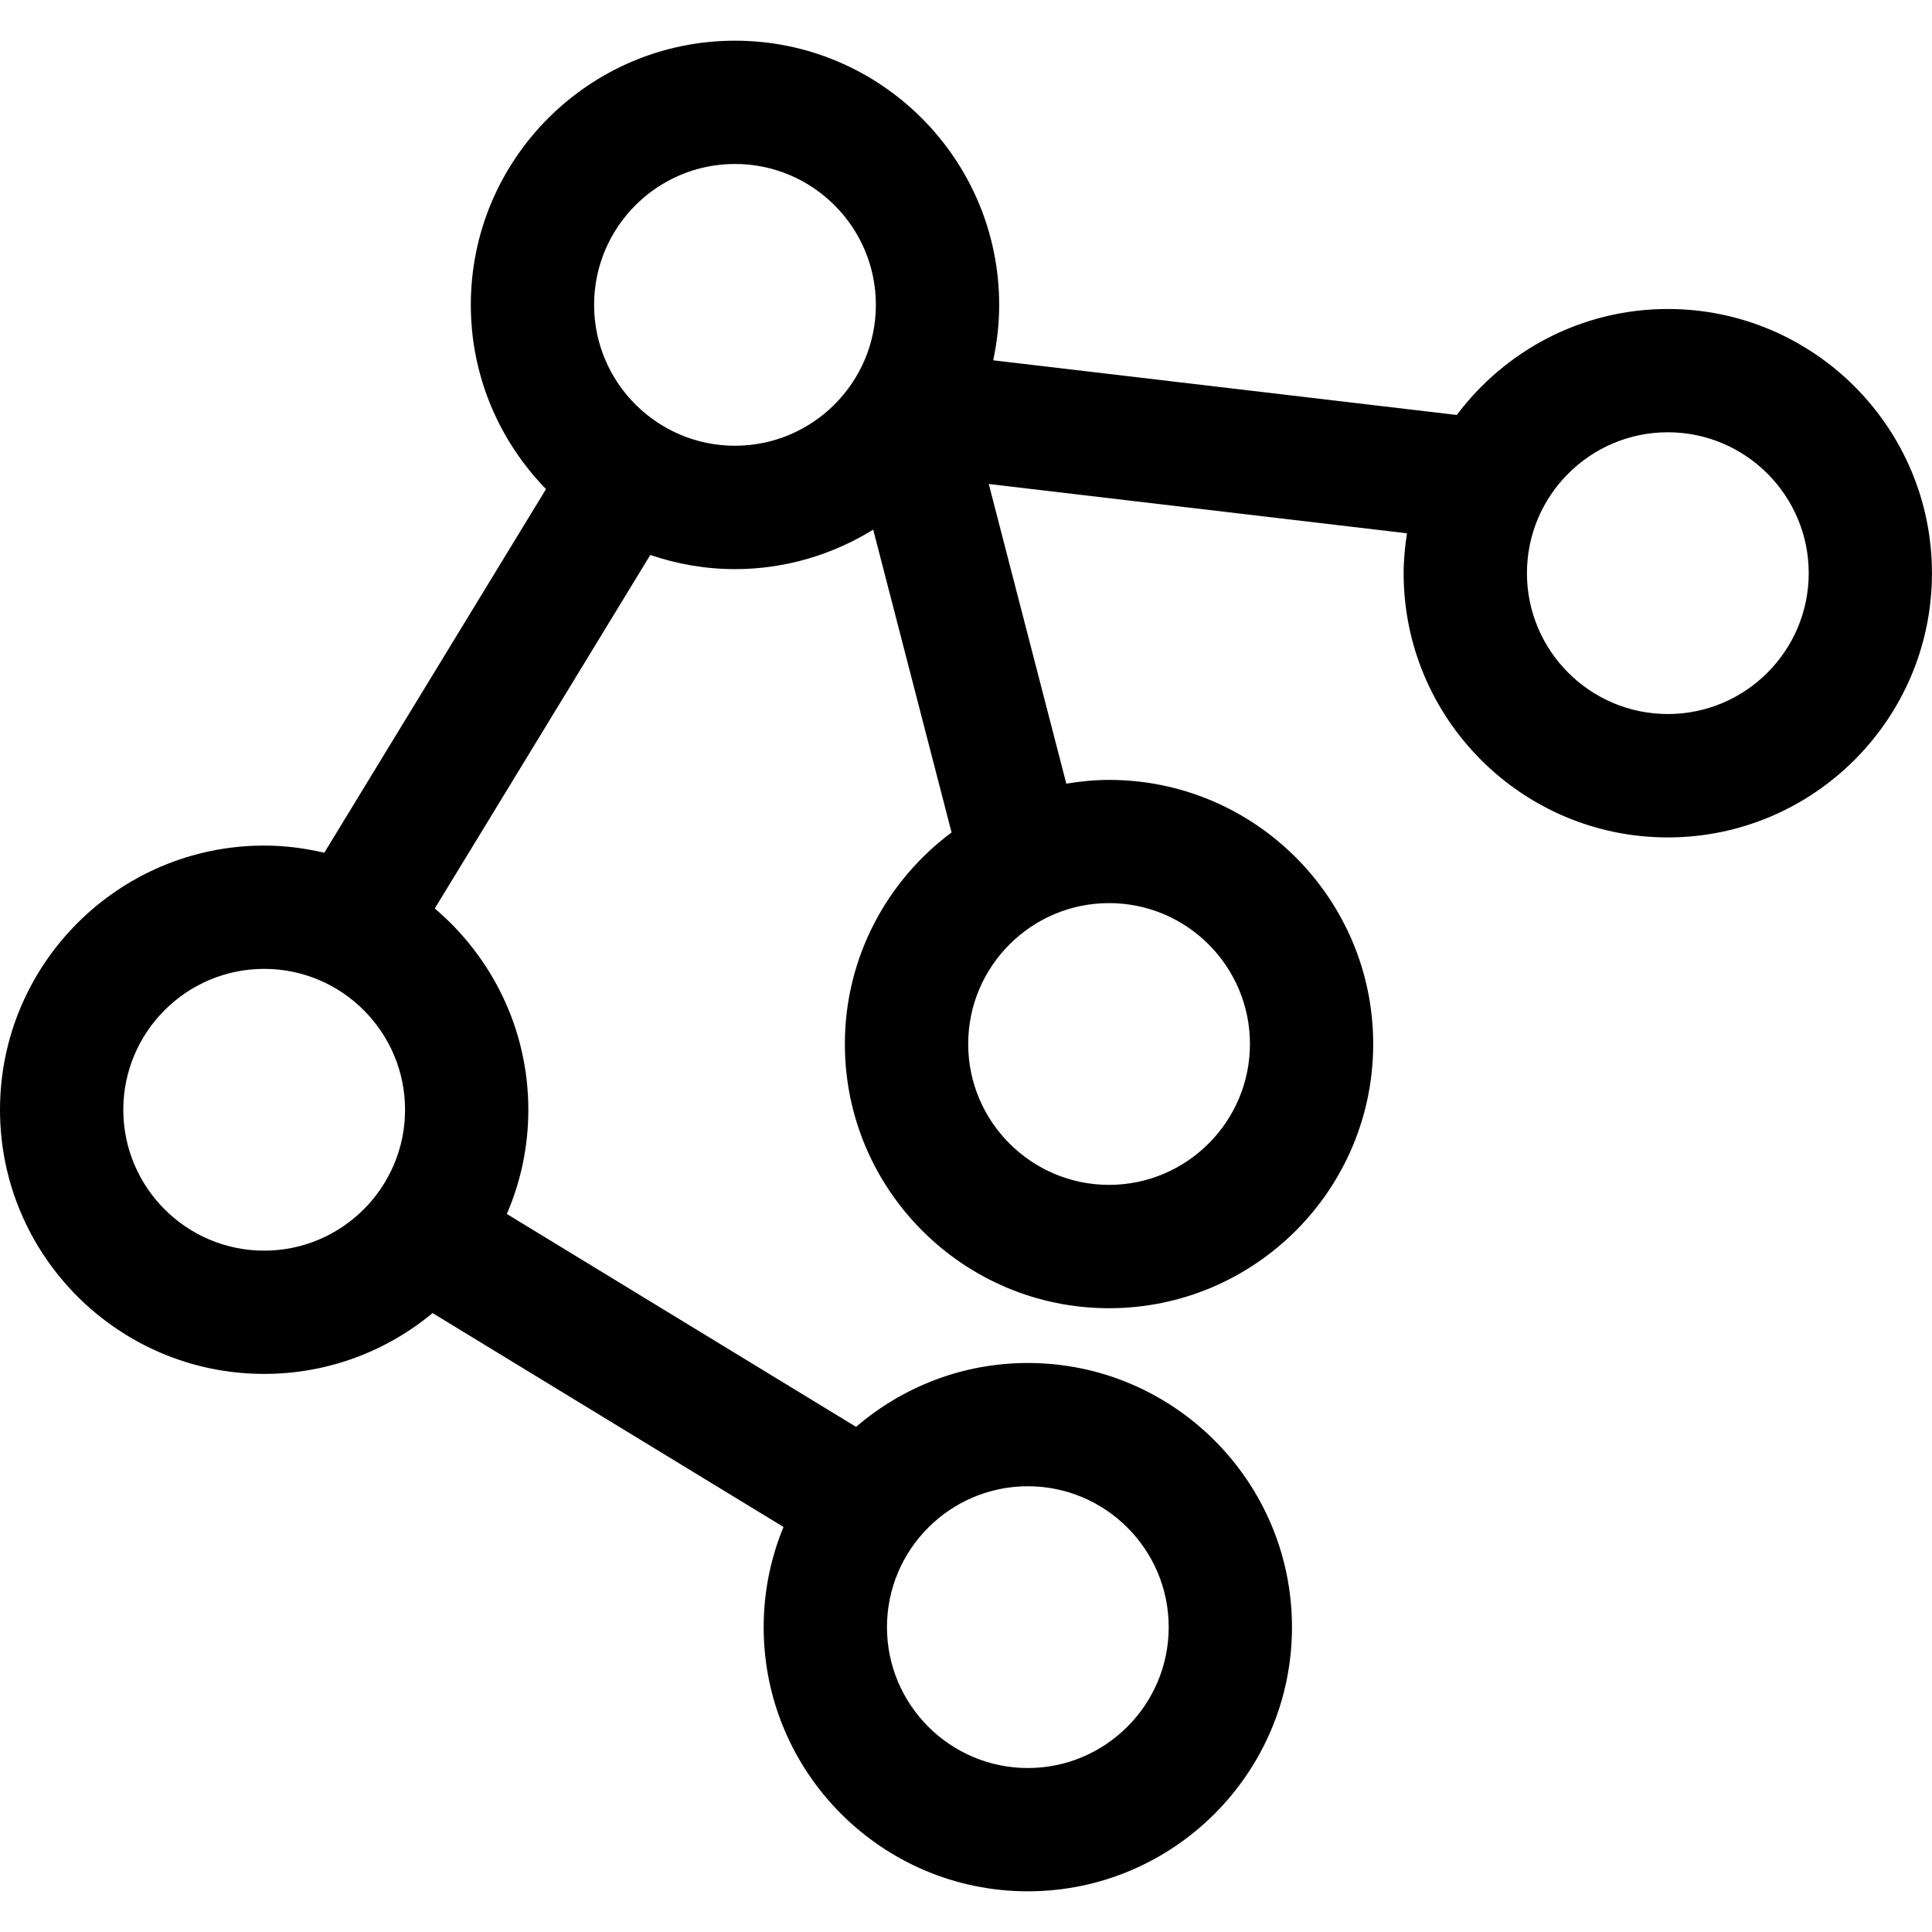 <?xml version="1.0" encoding="iso-8859-1"?>
<!-- Generator: Adobe Illustrator 16.0.0, SVG Export Plug-In . SVG Version: 6.00 Build 0)  -->
<!DOCTYPE svg PUBLIC "-//W3C//DTD SVG 1.1//EN" "http://www.w3.org/Graphics/SVG/1.1/DTD/svg11.dtd">
<svg version="1.1" id="Capa_1" xmlns="http://www.w3.org/2000/svg" xmlns:xlink="http://www.w3.org/1999/xlink" x="0px" y="0px"
	 width="84.61px" height="84.61px" viewBox="0 0 84.61 84.61" style="enable-background:new 0 0 84.61 84.61;" xml:space="preserve"
	>
<g>
	<path d="M73.041,13.532c-3.779,0-7.131,1.829-9.242,4.641l-20.303-2.394c0.168-0.783,0.262-1.595,0.262-2.428
		c0-6.38-5.19-11.569-11.57-11.569c-6.38,0-11.569,5.189-11.569,11.569c0,3.137,1.259,5.981,3.293,8.068l-9.71,15.926
		c-0.847-0.198-1.726-0.314-2.633-0.314C5.19,37.031,0,42.222,0,48.601s5.19,11.568,11.569,11.568c2.802,0,5.373-1.002,7.376-2.664
		l15.367,9.367c-0.557,1.354-0.868,2.834-0.868,4.387c0,6.381,5.189,11.569,11.569,11.569c6.379,0,11.568-5.188,11.568-11.569
		c0-6.379-5.189-11.568-11.568-11.568c-2.873,0-5.498,1.058-7.522,2.797l-15.294-9.323c0.604-1.401,0.941-2.942,0.941-4.563
		c0-3.53-1.595-6.692-4.097-8.816l9.438-15.482c1.166,0.396,2.41,0.62,3.708,0.62c2.221,0,4.291-0.641,6.054-1.729l3.432,13.261
		C38.844,38.565,37,41.929,37,45.724c0,6.379,5.19,11.568,11.569,11.568c6.38,0,11.569-5.189,11.569-11.568
		c0-6.38-5.189-11.569-11.569-11.569c-0.64,0-1.261,0.065-1.871,0.165l-3.396-13.124l18.315,2.159
		c-0.087,0.571-0.146,1.154-0.146,1.75c0,6.379,5.188,11.569,11.568,11.569c6.379,0,11.569-5.19,11.569-11.569
		C84.611,18.721,79.42,13.532,73.041,13.532z M11.569,54.771c-3.401,0-6.169-2.768-6.169-6.17s2.768-6.17,6.169-6.17
		c3.402,0,6.17,2.768,6.17,6.17S14.971,54.771,11.569,54.771z M51.182,71.259c0,3.402-2.768,6.17-6.168,6.17
		c-3.402,0-6.17-2.768-6.17-6.17s2.768-6.17,6.17-6.17C48.414,65.089,51.182,67.856,51.182,71.259z M54.74,45.72
		c0,3.402-2.768,6.17-6.17,6.17c-3.401,0-6.169-2.768-6.169-6.17c0-3.401,2.768-6.169,6.169-6.169
		C51.973,39.55,54.74,42.318,54.74,45.72z M32.188,19.521c-3.402,0-6.17-2.768-6.17-6.17c0-3.402,2.768-6.17,6.17-6.17
		c3.401,0,6.17,2.768,6.17,6.17C38.358,16.753,35.589,19.521,32.188,19.521z M73.041,31.27c-3.402,0-6.17-2.767-6.17-6.169
		c0-3.402,2.768-6.17,6.17-6.17c3.401,0,6.17,2.768,6.17,6.17C79.211,28.503,76.443,31.27,73.041,31.27z"/>
</g>
<g>
</g>
<g>
</g>
<g>
</g>
<g>
</g>
<g>
</g>
<g>
</g>
<g>
</g>
<g>
</g>
<g>
</g>
<g>
</g>
<g>
</g>
<g>
</g>
<g>
</g>
<g>
</g>
<g>
</g>
</svg>
